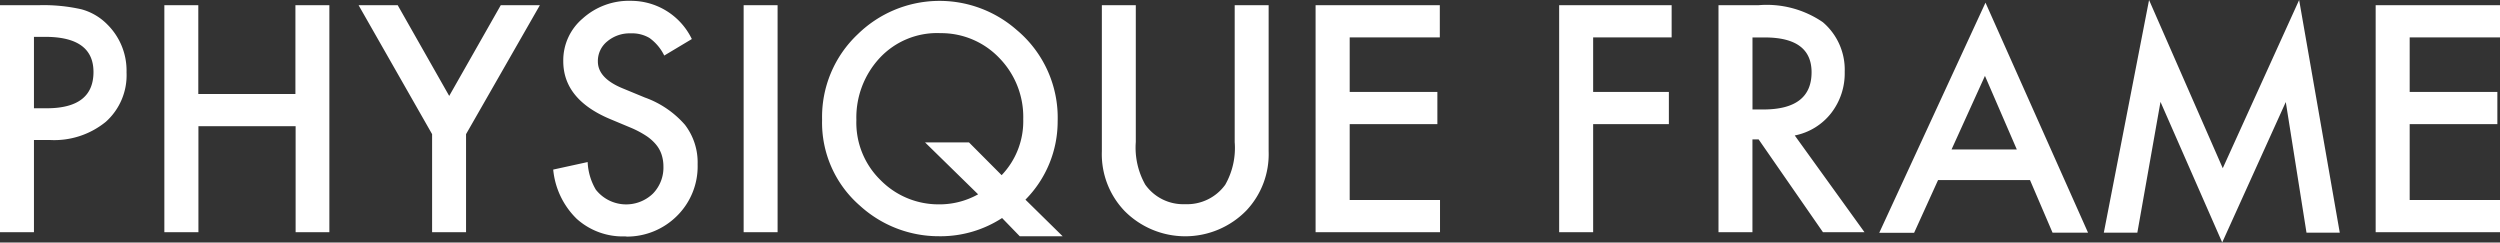 <svg id="logo" xmlns="http://www.w3.org/2000/svg" width="162" height="15.715" viewBox="0 0 162 15.715">
  <rect x="0" y="0" width="162" height="15.715" fill="#333333" stroke="none"/>
  <path id="合体_1" data-name="合体 1" d="M140,6.6l-1.5,8.475h-2.172L139.259,0l4.776,10.9L148.984,0l2.633,15.078h-2.156l-1.342-8.466-4.12,9.1Zm-99.49,8.718a4.457,4.457,0,0,1-3.139-1.138,5.127,5.127,0,0,1-1.523-3.191l2.232-.488a3.828,3.828,0,0,0,.529,1.788,2.5,2.5,0,0,0,3.7.257,2.416,2.416,0,0,0,.681-1.762A2.473,2.473,0,0,0,42.865,10a1.98,1.98,0,0,0-.369-.65,2.911,2.911,0,0,0-.645-.562,6.28,6.28,0,0,0-.946-.5L39.5,7.7q-3-1.274-3-3.739A3.55,3.55,0,0,1,37.756,1.2,4.473,4.473,0,0,1,40.887.054,4.374,4.374,0,0,1,44.831,2.53L43.043,3.6a3.042,3.042,0,0,0-.955-1.138,2.211,2.211,0,0,0-1.218-.3,2.249,2.249,0,0,0-1.523.523,1.63,1.63,0,0,0-.605,1.3q0,1.074,1.589,1.733l1.452.6a6.228,6.228,0,0,1,2.6,1.767,4,4,0,0,1,.823,2.559,4.508,4.508,0,0,1-1.343,3.352,4.591,4.591,0,0,1-3.233,1.335Zm20.363-.01a7.577,7.577,0,0,1-5.152-1.982,7.124,7.124,0,0,1-2.449-5.571,7.362,7.362,0,0,1,2.317-5.543,7.579,7.579,0,0,1,10.3-.265,7.408,7.408,0,0,1,2.647,5.914,7.2,7.2,0,0,1-2.088,5.077l2.411,2.37H66.079l-1.144-1.18a7.331,7.331,0,0,1-3.988,1.181Zm0-13.163a5.078,5.078,0,0,0-3.857,1.6,5.667,5.667,0,0,0-1.523,4.03,5.2,5.2,0,0,0,1.57,3.9A5.26,5.26,0,0,0,60.8,13.242a5.134,5.134,0,0,0,2.582-.65L59.942,9.226h2.847l2.117,2.125a5.055,5.055,0,0,0,1.4-3.63,5.467,5.467,0,0,0-1.56-3.972A5.2,5.2,0,0,0,61,2.148ZM72.839,13.636A5.315,5.315,0,0,1,71.4,9.807V.338h2.2V9.2a4.876,4.876,0,0,0,.613,2.764,3.009,3.009,0,0,0,2.582,1.266,3.047,3.047,0,0,0,2.6-1.258,4.815,4.815,0,0,0,.613-2.764V.338h2.2V9.807a5.315,5.315,0,0,1-1.438,3.828,5.532,5.532,0,0,1-7.933,0Zm48.937,1.448L128.66.172l6.645,14.905h-2.3l-1.46-3.407h-5.959l-1.551,3.414Zm4.685-5.4h4.228l-2.064-4.768Zm27.482,5.363V.338H162l0,2.087h-5.853V5.958h5.682V8.045h-5.682V12.96H162v2.086Zm-35.815,0-4.17-6.015h-.4v6.015h-2.2V.338h2.582a6.425,6.425,0,0,1,4.179,1.1,4.038,4.038,0,0,1,1.418,3.22,4.2,4.2,0,0,1-.889,2.686A3.959,3.959,0,0,1,116.3,8.778l4.518,6.267Zm-4.567-7.953h.7q3.129,0,3.129-2.411,0-2.258-3.043-2.256h-.786Zm-12.528,7.953V.338h7.289V2.425h-5.086V5.958h4.907V8.045h-4.907v7Zm-15.783,0V.338H93.3V2.425H87.46V5.958h5.682V8.045H87.46V12.96h5.853v2.086Zm-37.062,0V.338h2.2V15.045ZM28,15.045V8.692L23.237.338h2.535l3.337,5.878L32.449.338h2.534L30.2,8.692v6.353Zm-8.844,0V8.179H12.858v6.867H10.65V.338h2.2V6.091h6.293V.338h2.2V15.045ZM0,15.045V.338H2.5A11.125,11.125,0,0,1,5.267.6a3.7,3.7,0,0,1,1.672.97A4.211,4.211,0,0,1,8.2,4.692a4.047,4.047,0,0,1-1.342,3.2,5.285,5.285,0,0,1-3.626,1.18H2.2v5.973ZM2.2,7.016h.823q3.035,0,3.035-2.352,0-2.276-3.13-2.276H2.2Z" fill="#fff"/>
  <g id="パス_59" data-name="パス 59" transform="translate(15 -60.643)" fill="#fff">
    <path d="M107,61h0Z" stroke="none"/>
    <path d="M 0 61 L 107 61 L 0 61 Z" stroke="none" fill="#707070"/>
  </g>
</svg>
